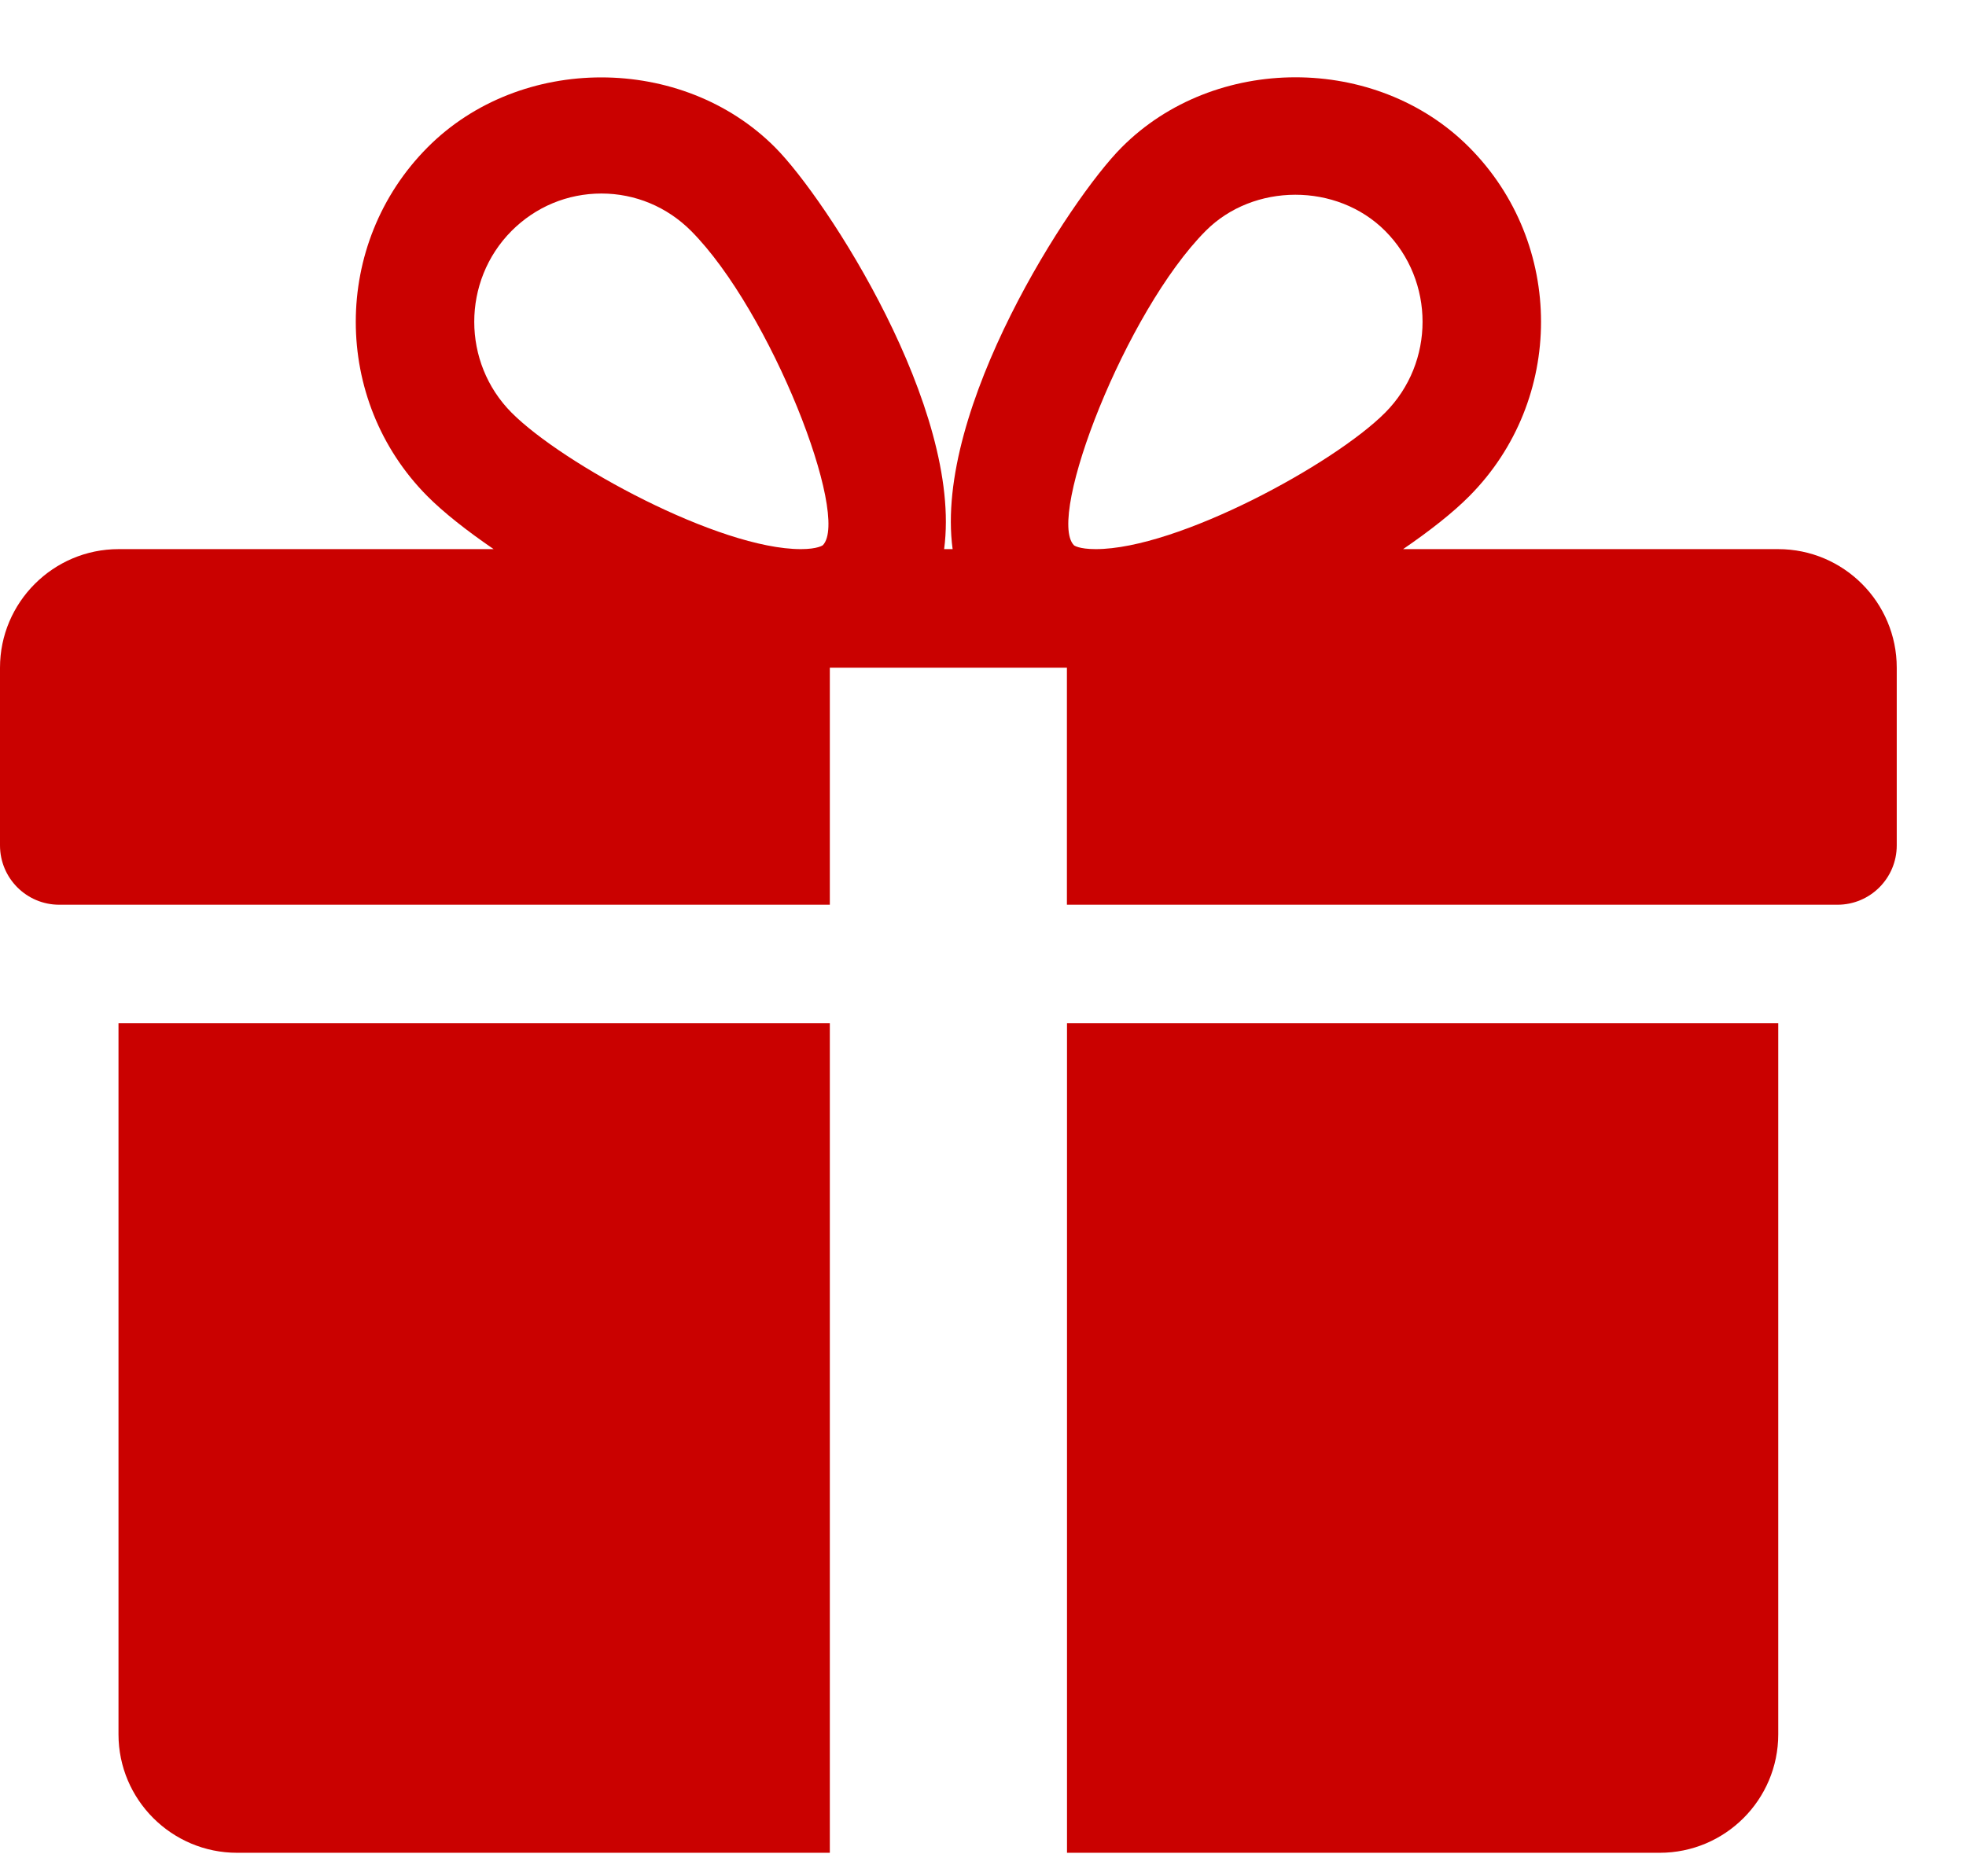 <svg width="22" height="21" viewBox="0 0 22 21" fill="none" xmlns="http://www.w3.org/2000/svg">
<path d="M1.326 11.451V19.411C1.326 20.143 1.922 20.737 2.653 20.737H9.286V11.451H1.326Z" fill="#CA0100"/>
<path d="M19.898 6.146H15.701C16.002 5.94 16.261 5.736 16.442 5.553C17.512 4.477 17.512 2.726 16.442 1.65C15.401 0.602 13.589 0.605 12.551 1.65C11.975 2.227 10.449 4.577 10.66 6.146H10.565C10.774 4.577 9.249 2.227 8.674 1.65C7.634 0.605 5.822 0.605 4.784 1.65C3.714 2.726 3.714 4.477 4.782 5.553C4.964 5.736 5.223 5.94 5.524 6.146H1.327C0.596 6.146 0 6.742 0 7.473V9.462C0 9.829 0.297 10.126 0.663 10.126H9.286V7.473H11.939V10.126H20.562C20.928 10.126 21.225 9.829 21.225 9.462V7.473C21.225 6.742 20.631 6.146 19.898 6.146ZM9.208 6.102C9.208 6.102 9.152 6.146 8.962 6.146C8.046 6.146 6.296 5.193 5.724 4.618C5.168 4.058 5.168 3.145 5.724 2.585C5.993 2.315 6.35 2.166 6.73 2.166C7.108 2.166 7.465 2.315 7.734 2.585C8.628 3.485 9.517 5.782 9.208 6.102ZM12.261 6.146C12.073 6.146 12.017 6.104 12.017 6.102C11.708 5.782 12.597 3.485 13.491 2.585C14.026 2.046 14.961 2.043 15.501 2.585C16.058 3.145 16.058 4.058 15.501 4.618C14.929 5.193 13.179 6.146 12.261 6.146Z" fill="#CA0100"/>
<path d="M11.94 11.451V20.737H18.572C19.305 20.737 19.899 20.143 19.899 19.411V11.451H11.94Z" fill="#CA0100"/>
</svg>
